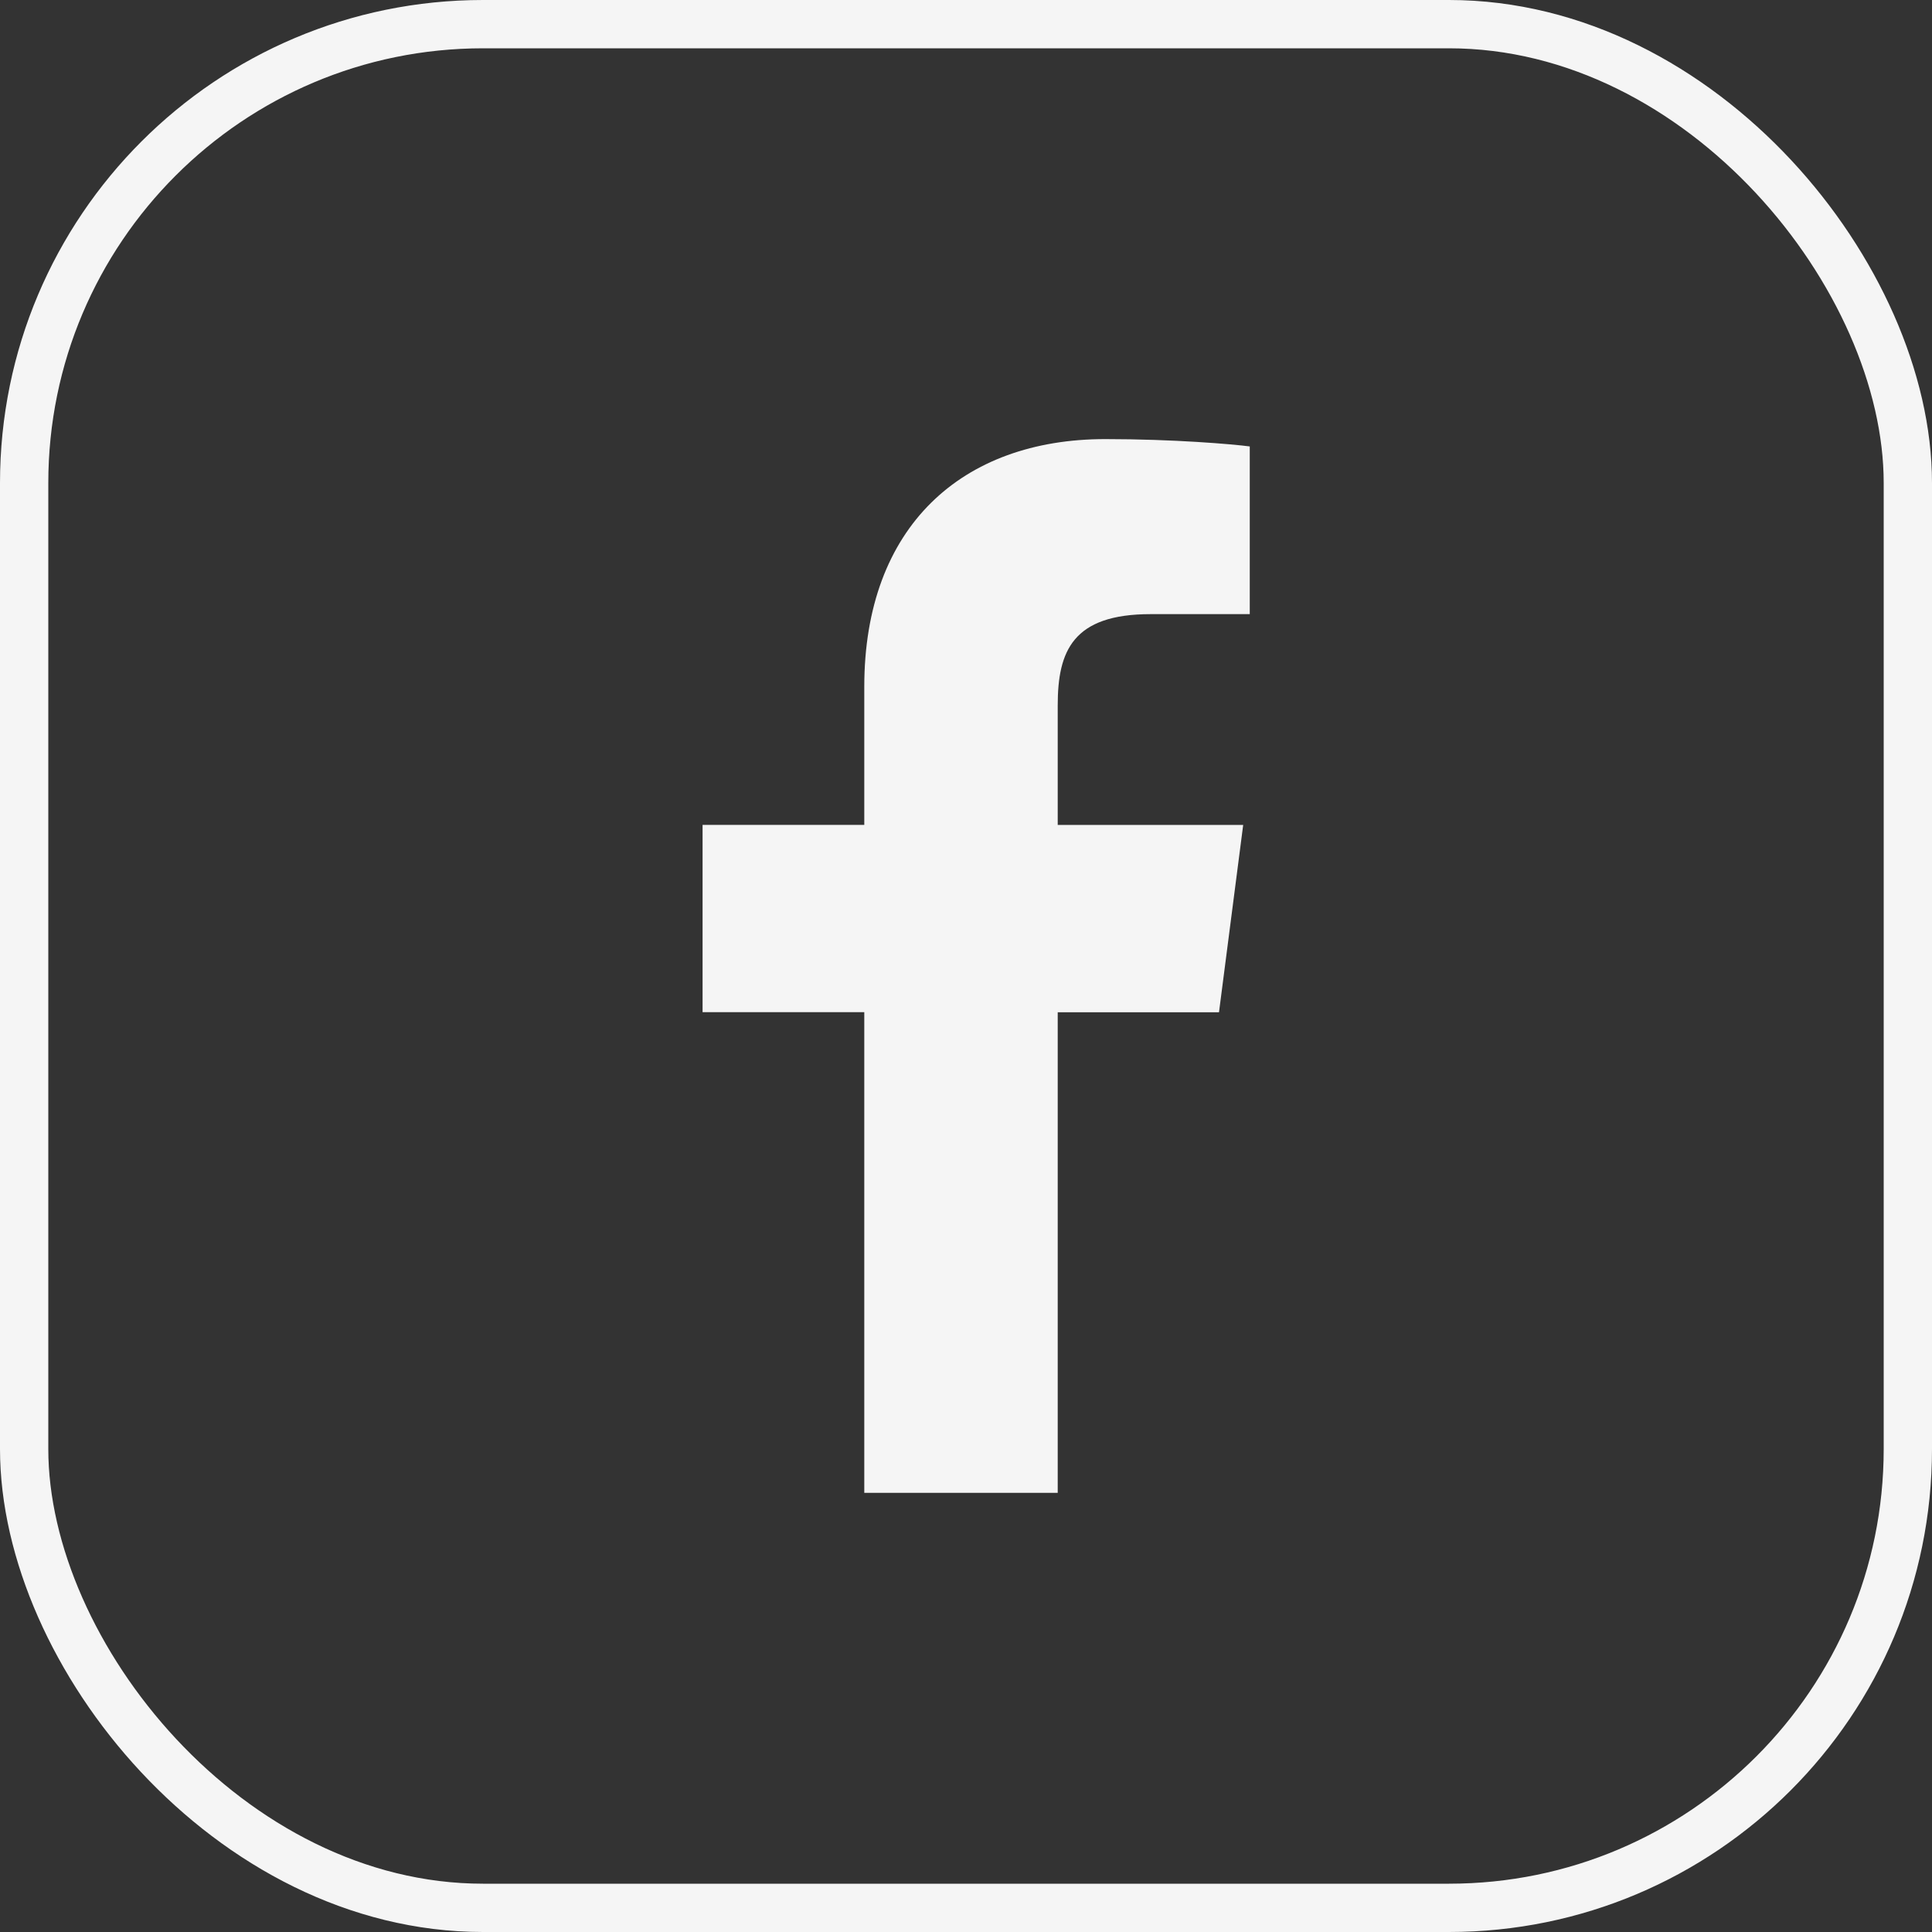 <svg width="40" height="40" viewBox="0 0 40 40" fill="none" xmlns="http://www.w3.org/2000/svg">
<rect x="0" y="0" width="40" height="40" fill="#333333" stroke="none"/>
<rect x="0.5" y="0.5" width="39" height="39" rx="9.5" stroke="#F5F5F5"/>
<g clip-path="url(#clip0_249_1196)">
<path d="M21.899 30.909V20.958H25.238L25.739 17.079H21.899V14.602C21.899 13.48 22.21 12.715 23.822 12.715H25.875V9.243C25.521 9.196 24.301 9.091 22.884 9.091C19.922 9.091 17.894 10.898 17.894 14.217V17.078H14.546V20.956H17.894V30.908H21.899V30.909Z" fill="#F5F5F5"/>
</g>
<defs>
<clipPath id="clip0_249_1196">
<rect width="11.33" height="21.818" fill="white" transform="translate(14.546 9.091)"/>
</clipPath>
</defs>
</svg>
